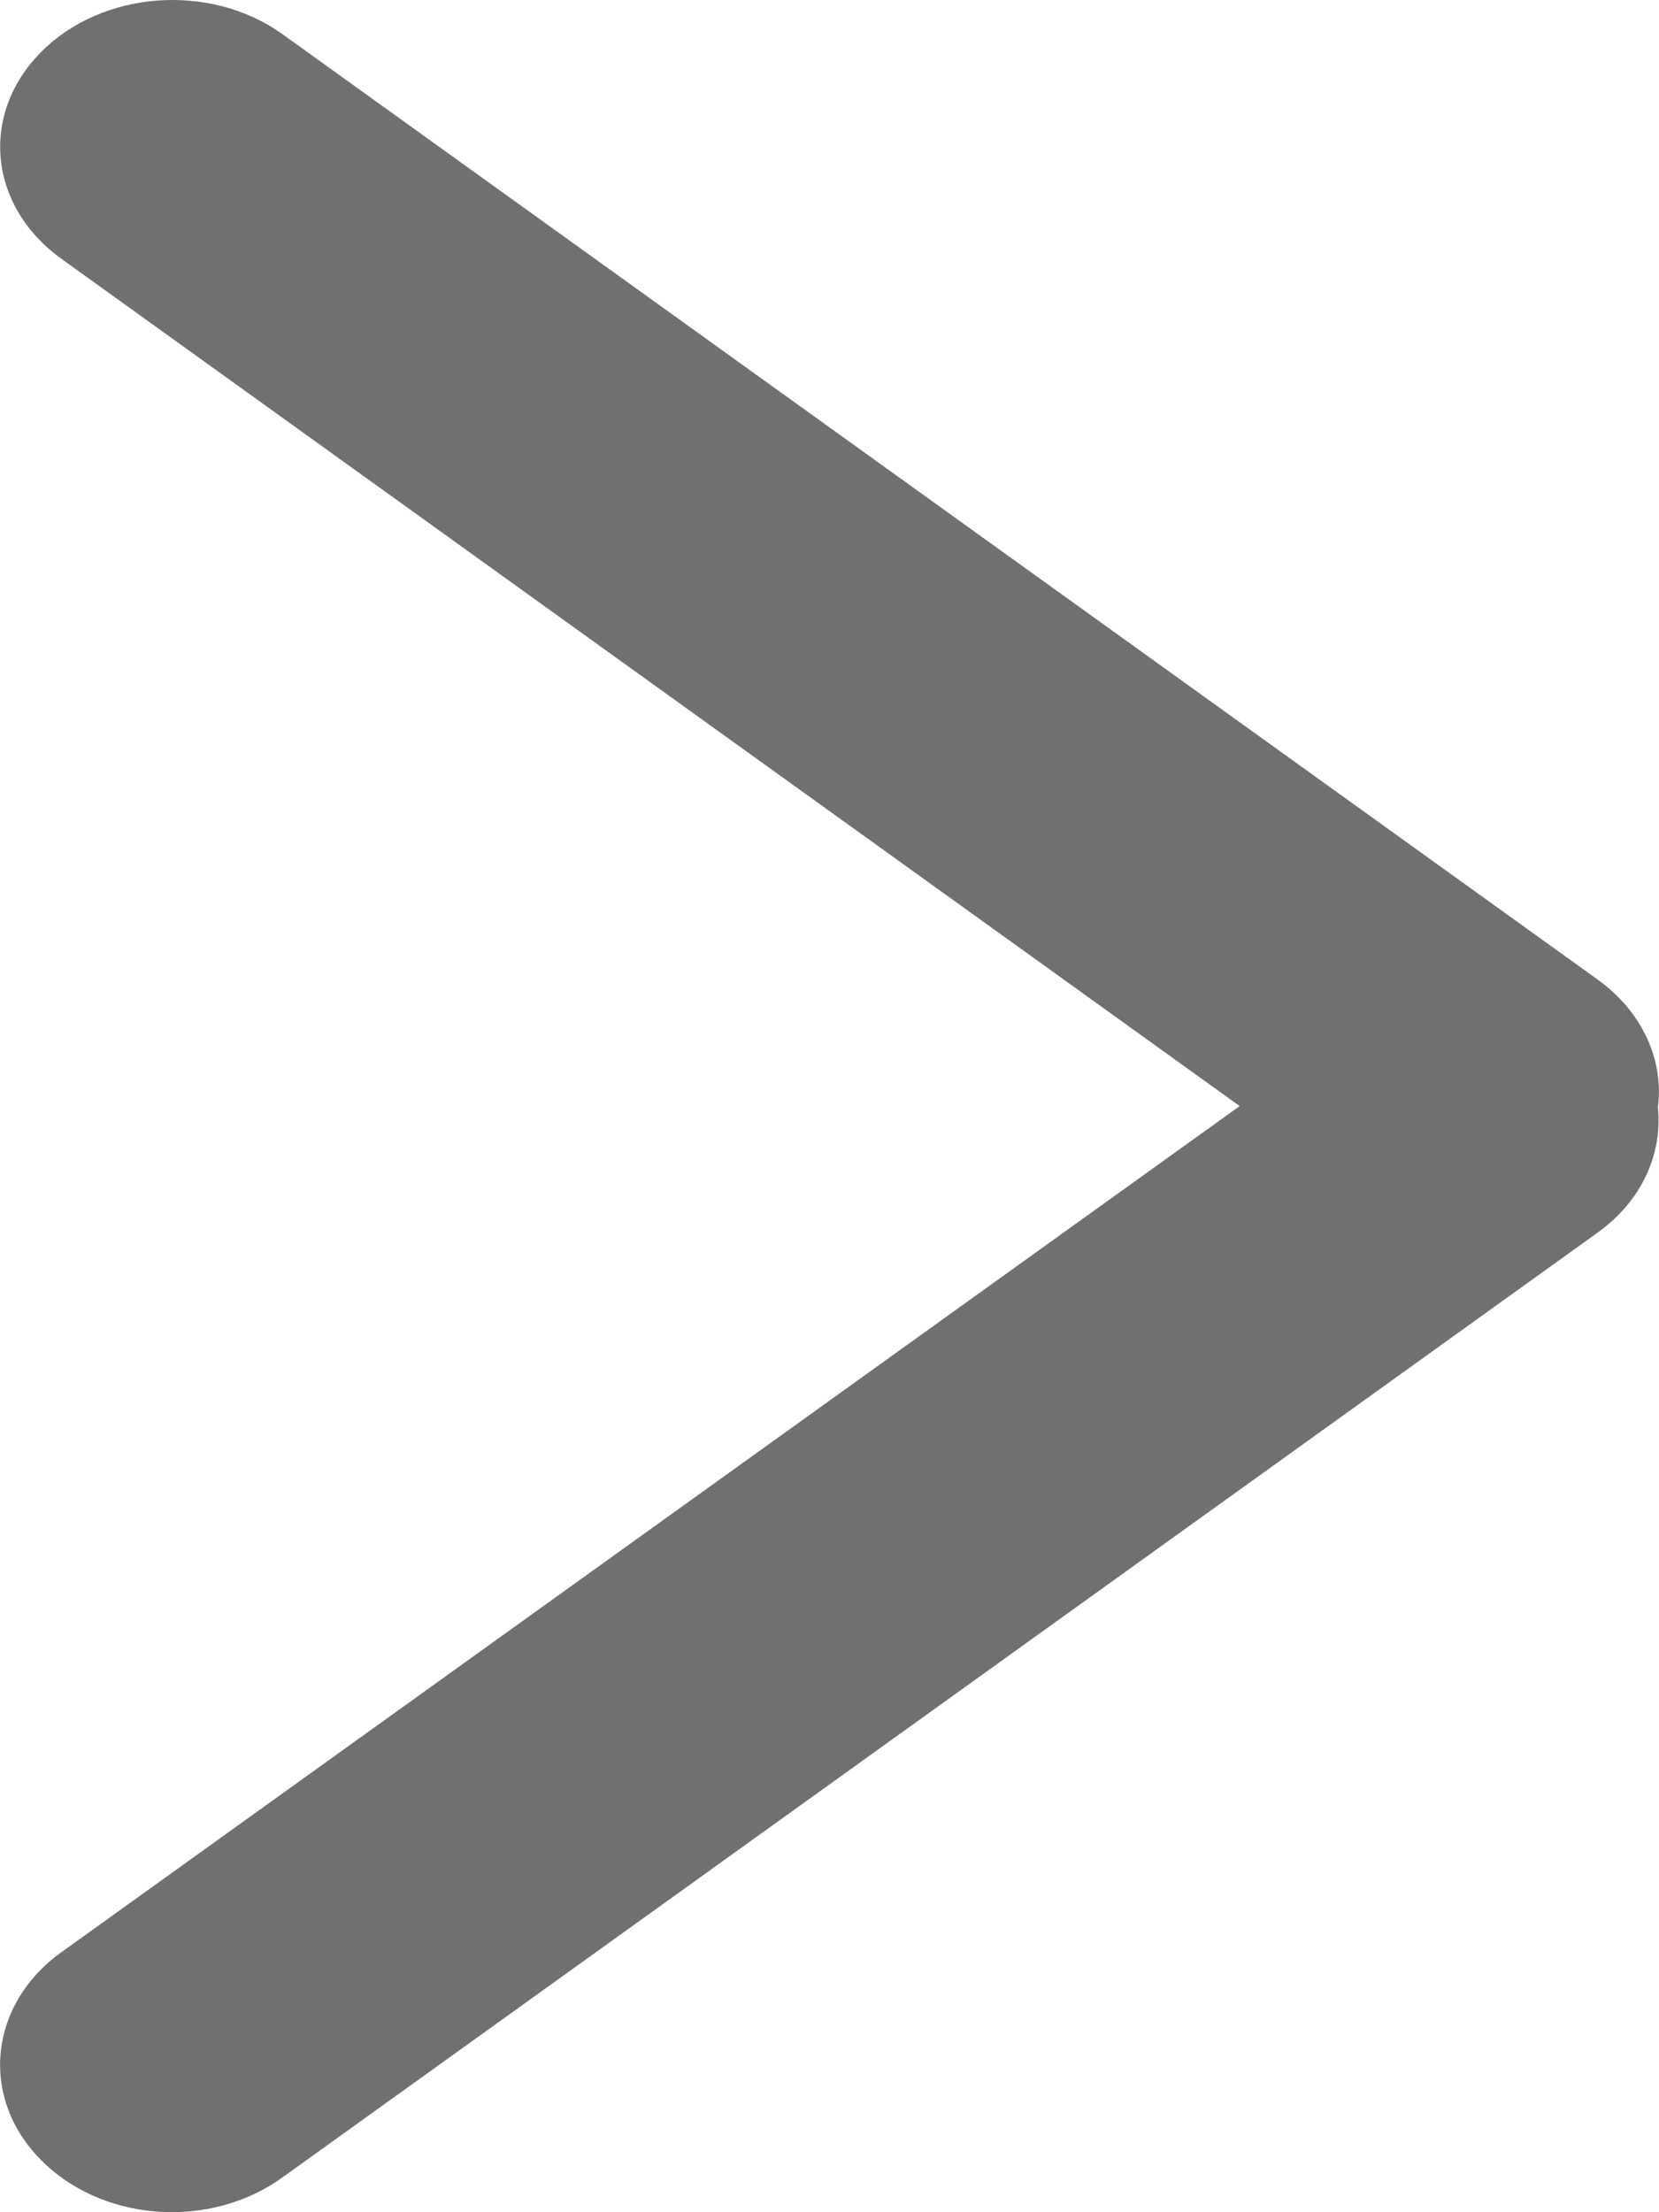 <svg xmlns="http://www.w3.org/2000/svg" width="6.002" height="8" viewBox="0 0 6.002 8">
  <g id="合体_21" data-name="合体 21" transform="translate(-9692.203 64.795)" fill="#707070" stroke-linecap="round">
    <path d="M 9692.825 -57.295 L 9692.825 -57.295 C 9692.782 -57.295 9692.74 -57.308 9692.715 -57.328 C 9692.715 -57.328 9692.716 -57.329 9692.717 -57.329 L 9696.98 -60.389 L 9697.546 -60.795 L 9696.98 -61.201 L 9692.72 -64.263 C 9692.719 -64.264 9692.719 -64.264 9692.718 -64.265 C 9692.744 -64.283 9692.785 -64.295 9692.827 -64.295 C 9692.868 -64.295 9692.906 -64.284 9692.933 -64.266 L 9697.689 -60.848 C 9697.696 -60.844 9697.7 -60.84 9697.703 -60.837 L 9697.698 -60.797 L 9697.702 -60.752 C 9697.7 -60.75 9697.696 -60.746 9697.69 -60.742 L 9692.932 -57.326 C 9692.904 -57.306 9692.866 -57.295 9692.825 -57.295 Z" stroke="none"/>
    <path d="M 9692.825 -56.795 C 9692.648 -56.795 9692.473 -56.86 9692.35 -56.985 C 9692.128 -57.21 9692.162 -57.546 9692.425 -57.735 L 9696.688 -60.795 L 9692.428 -63.857 C 9692.162 -64.046 9692.128 -64.38 9692.35 -64.605 C 9692.572 -64.831 9692.964 -64.858 9693.224 -64.672 L 9697.981 -61.254 C 9698.146 -61.136 9698.223 -60.96 9698.201 -60.791 C 9698.218 -60.623 9698.144 -60.452 9697.981 -60.336 L 9693.224 -56.92 C 9693.107 -56.836 9692.966 -56.795 9692.825 -56.795 Z" stroke="none" fill="#707070"/>
  </g>
</svg>
